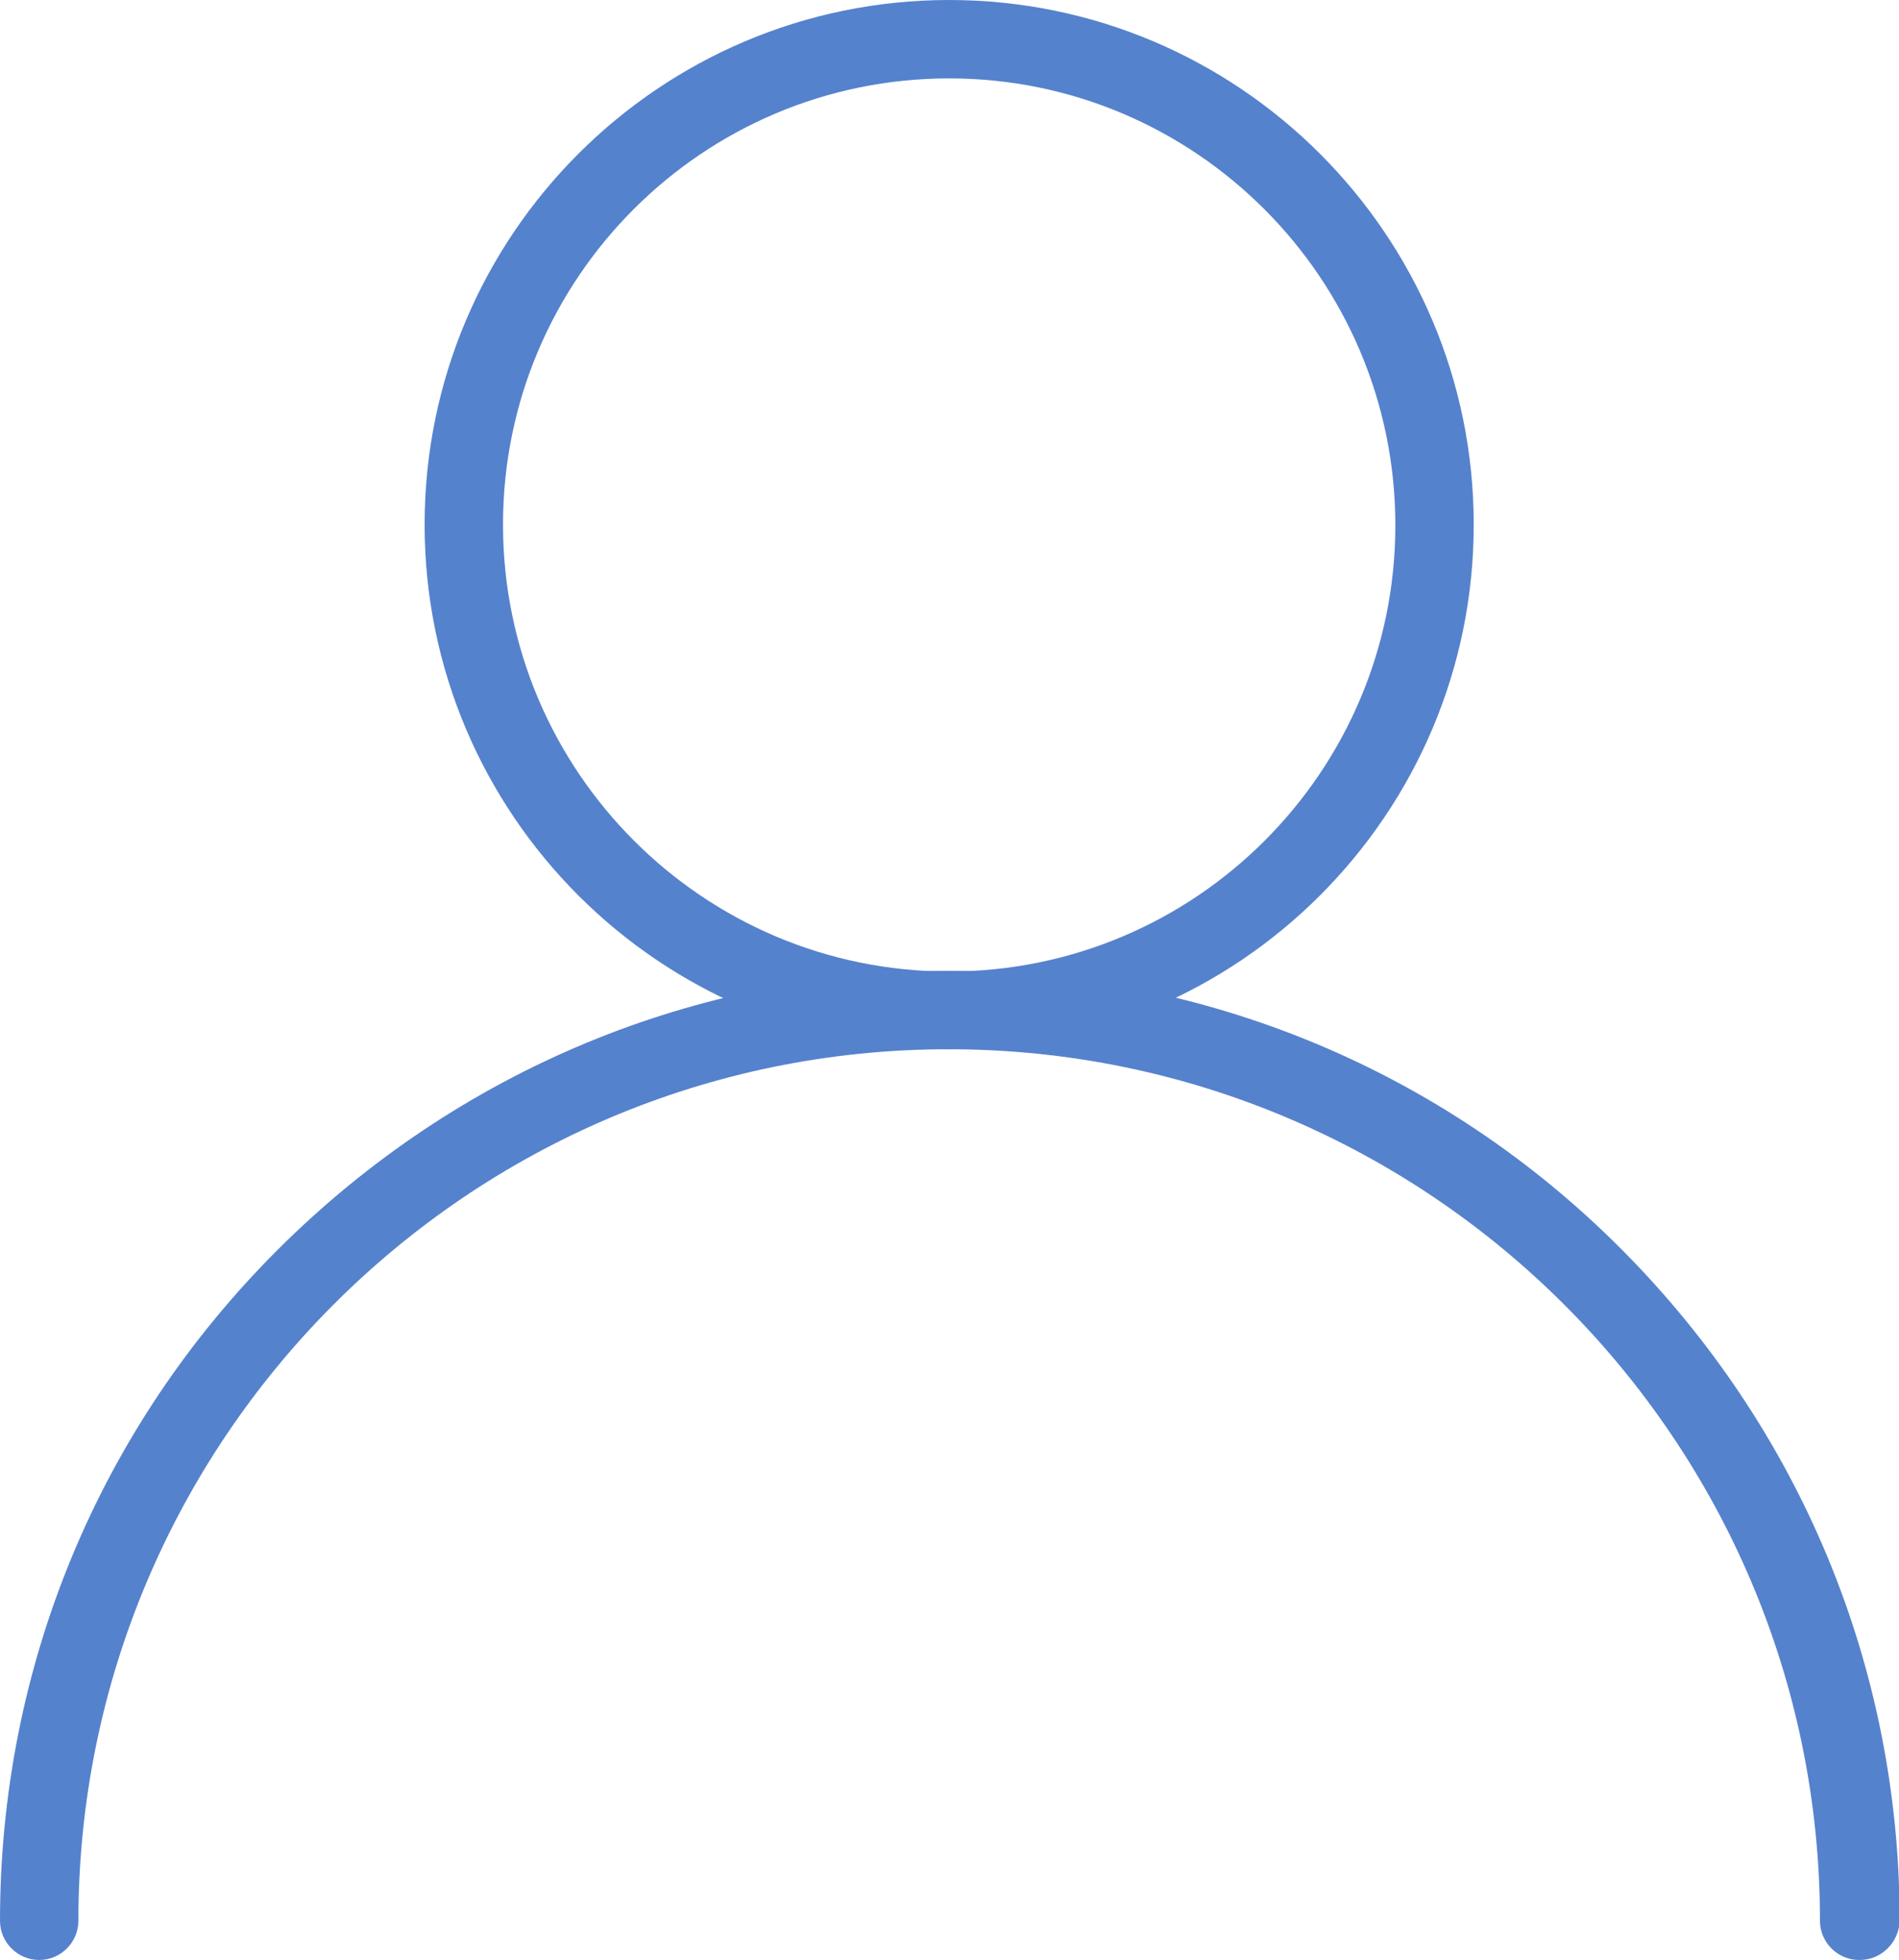 <?xml version="1.0" encoding="UTF-8"?><svg id="_レイヤー_2" xmlns="http://www.w3.org/2000/svg" width="29.07" height="30" viewBox="0 0 29.07 30"><g id="_レイヤー_1-2"><path d="M14.53,16.06c-4.43,0-8.03-3.6-8.03-8.03S10.1,0,14.53,0s8.03,3.6,8.03,8.03-3.6,8.03-8.03,8.03ZM14.53,1.2c-3.77,0-6.83,3.06-6.83,6.83s3.06,6.84,6.83,6.84,6.83-3.06,6.83-6.83-3.06-6.84-6.83-6.84Z" fill="#5582cd" stroke-width="0"/><path d="M28.46,30c-.33,0-.6-.27-.6-.6,0-7.35-5.98-13.34-13.34-13.34S1.2,22.05,1.2,29.4c0,.33-.27.6-.6.6s-.6-.27-.6-.6c0-3.88,1.51-7.54,4.26-10.28,2.75-2.74,6.4-4.26,10.28-4.26s7.54,1.51,10.28,4.26,4.26,6.4,4.26,10.28c-.01.33-.28.6-.61.6Z" fill="#5582cd" stroke-width="0"/></g></svg>